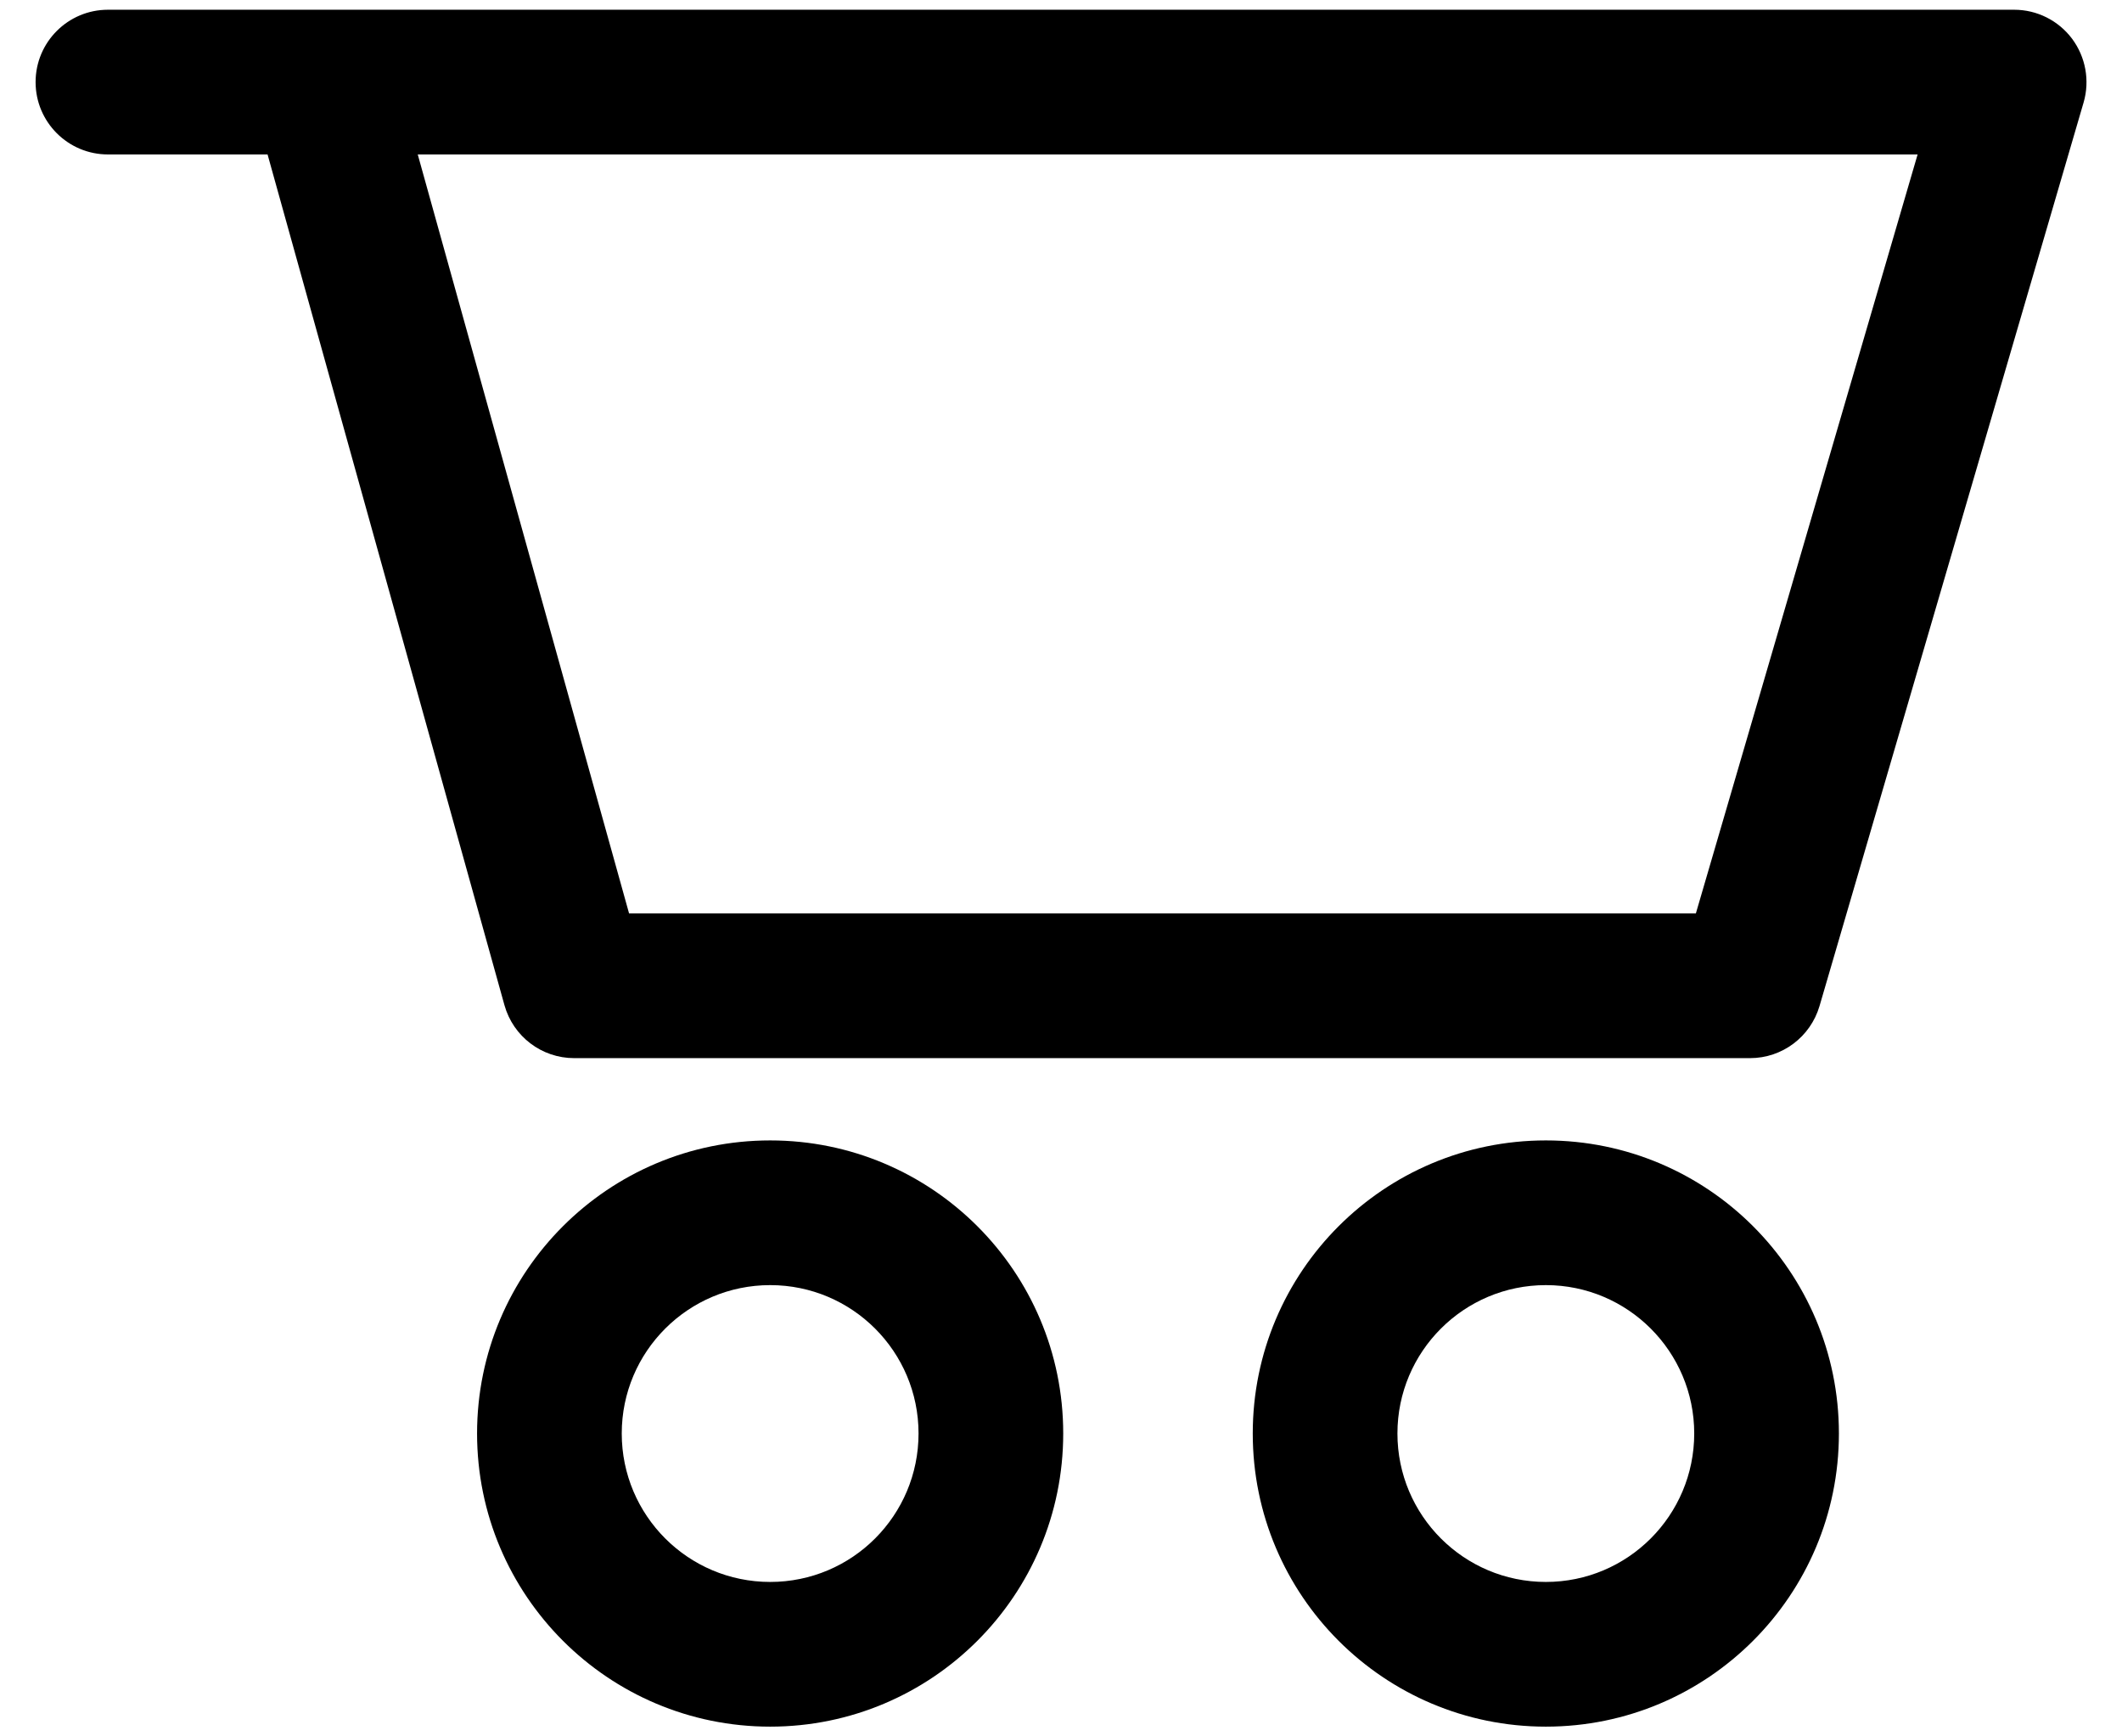 <svg width="22" height="18" viewBox="0 0 22 18" fill="none" xmlns="http://www.w3.org/2000/svg">
<path fill-rule="evenodd" clip-rule="evenodd" d="M0.369 0.851C0.369 0.437 0.705 0.101 1.119 0.101H20.882C21.118 0.101 21.34 0.212 21.482 0.401C21.623 0.59 21.668 0.835 21.602 1.062L18.864 10.429C18.77 10.749 18.477 10.969 18.144 10.969H5.953C5.616 10.969 5.321 10.745 5.23 10.42L2.774 1.601H1.119C0.705 1.601 0.369 1.265 0.369 0.851ZM4.331 1.601L6.522 9.469H17.582L19.881 1.601H4.331Z" fill="black"/>
<path fill-rule="evenodd" clip-rule="evenodd" d="M4.946 14.86C4.946 13.182 6.307 11.822 7.985 11.822C9.663 11.822 11.023 13.182 11.023 14.86C11.023 16.538 9.663 17.899 7.985 17.899C6.307 17.899 4.946 16.538 4.946 14.86ZM7.985 13.322C7.135 13.322 6.446 14.011 6.446 14.86C6.446 15.71 7.135 16.399 7.985 16.399C8.835 16.399 9.523 15.71 9.523 14.86C9.523 14.011 8.835 13.322 7.985 13.322Z" fill="black"/>
<path fill-rule="evenodd" clip-rule="evenodd" d="M16.027 11.822C14.348 11.822 12.988 13.182 12.988 14.86C12.988 16.538 14.348 17.899 16.027 17.899C17.705 17.899 19.065 16.538 19.065 14.86C19.065 13.182 17.705 11.822 16.027 11.822ZM14.488 14.86C14.488 14.011 15.177 13.322 16.027 13.322C16.876 13.322 17.565 14.011 17.565 14.86C17.565 15.71 16.876 16.399 16.027 16.399C15.177 16.399 14.488 15.71 14.488 14.86Z" fill="black"/>
</svg>

